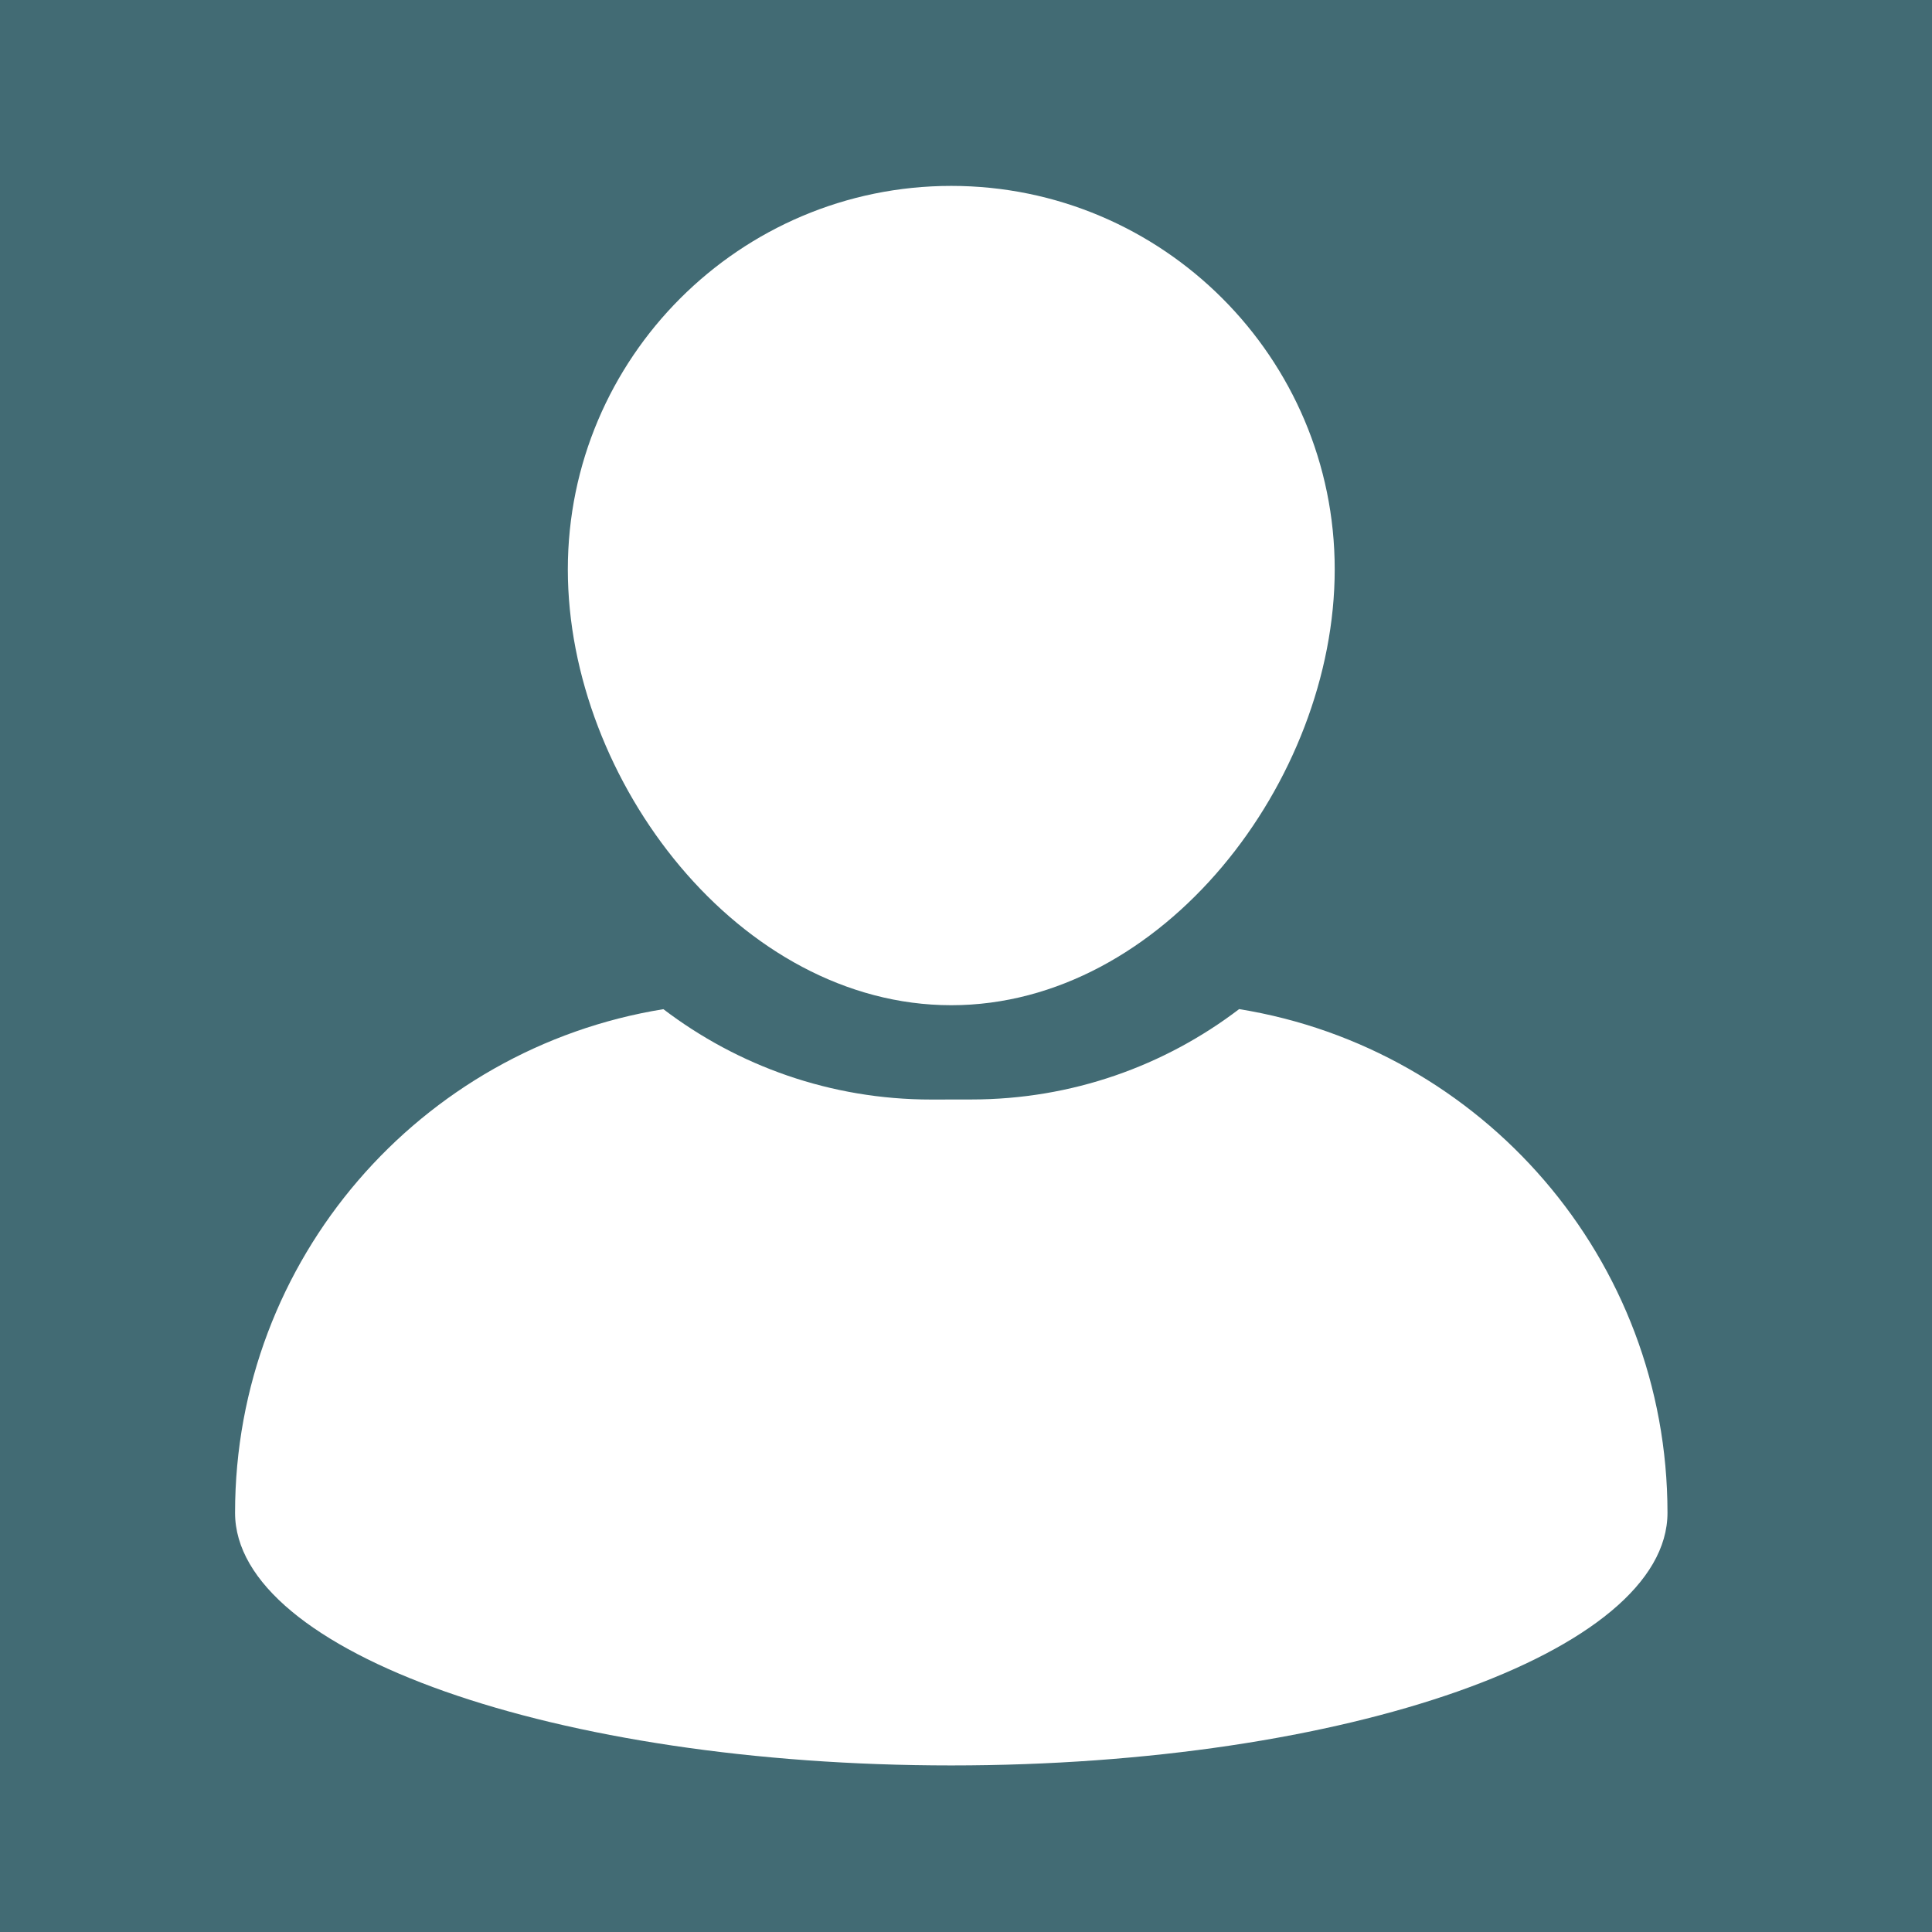 <?xml version="1.0" encoding="UTF-8"?> <svg xmlns="http://www.w3.org/2000/svg" id="a" viewBox="0 0 600 600"><defs><style>.b{fill:#426b74;}.b,.c{stroke-width:0px;}.c{fill:#fff;}</style></defs><rect class="b" width="600" height="600"></rect><path class="c" d="m295.426,312.179c65.661,0,119.081-69.684,119.081-135.367s-53.419-119.081-119.081-119.081-119.081,53.44-119.081,119.103,53.419,135.345,119.081,135.345Z"></path><path class="c" d="m384.825,313.389c-23.101,17.608-51.907,28.061-83.141,28.061l-12.519.021c-31.212,0-60.042-10.475-83.141-28.061-75.434,12.178-133.023,77.56-133.023,156.4,0,43.327,99.58,78.459,222.427,78.459s222.427-35.13,222.427-78.459c0-78.841-57.611-144.224-133.023-156.422h-.006Z"></path></svg> 